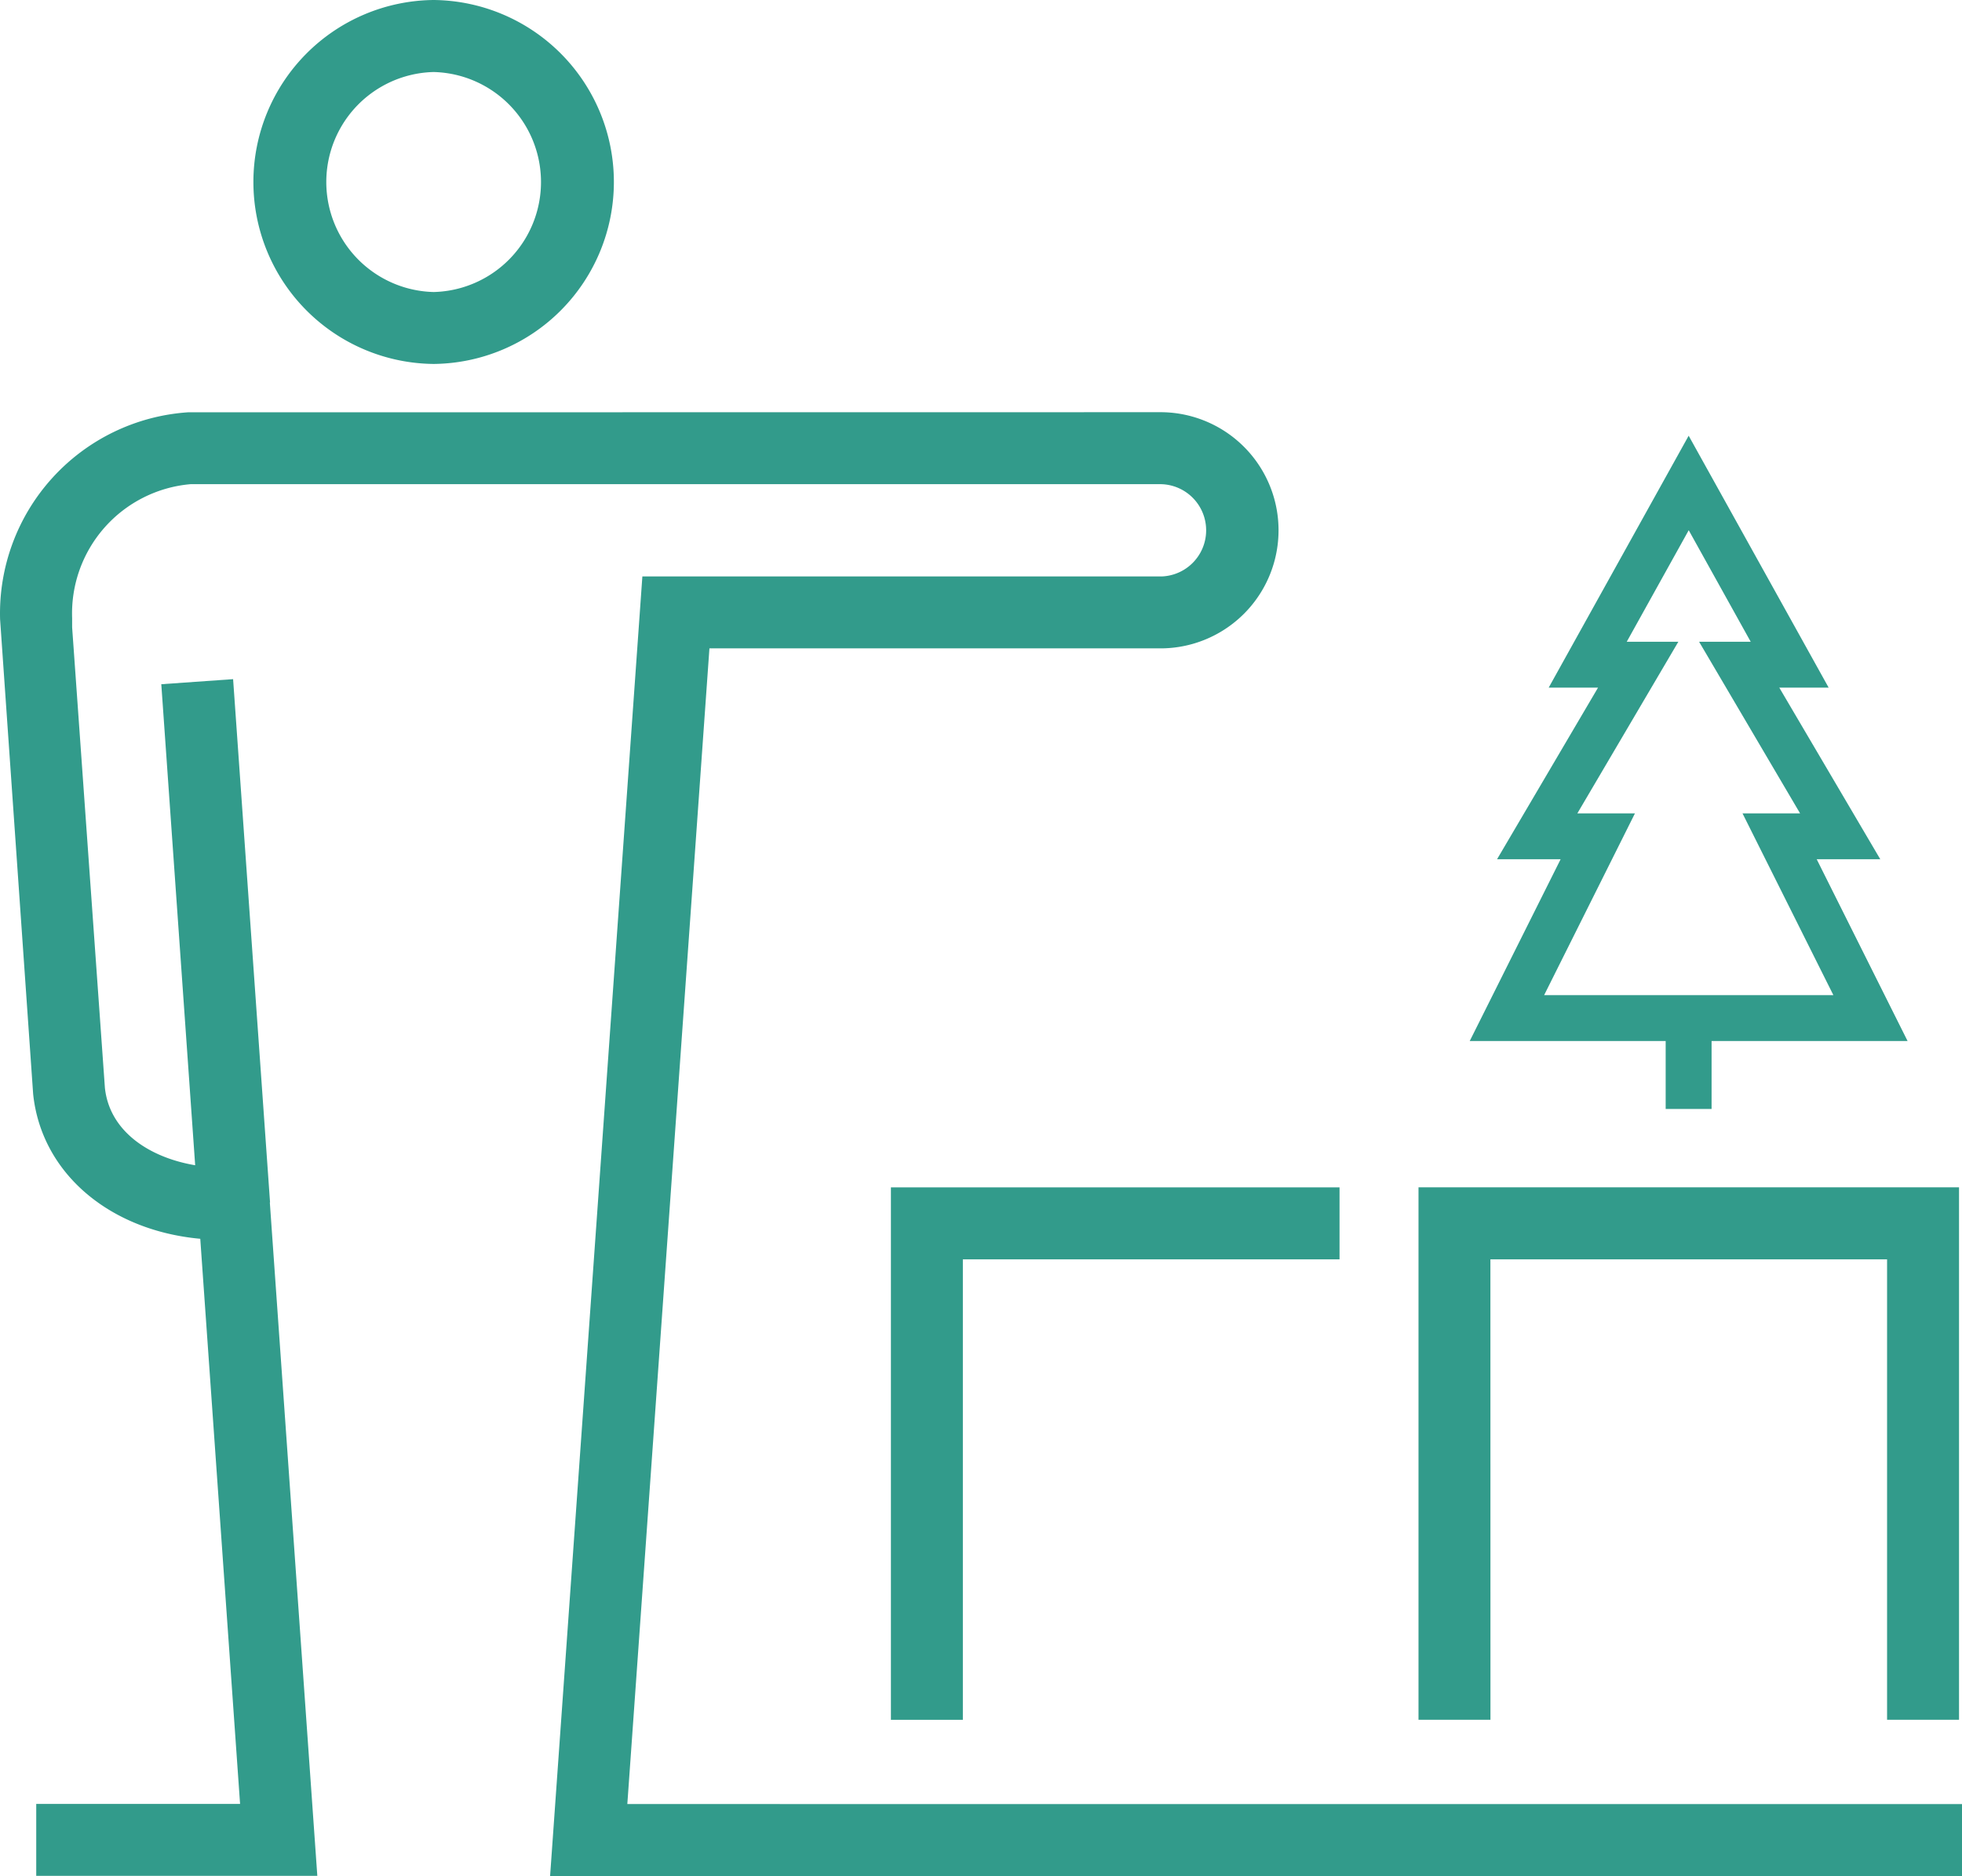 <svg xmlns="http://www.w3.org/2000/svg" width="106.837" height="102.184" viewBox="0 0 106.837 102.184"><g transform="translate(-909.258 -368.009)"><path d="M932.863,387.832h.01a9.912,9.912,0,0,0,0-19.823h-.009a9.912,9.912,0,0,0,.01,19.823m0-15.9h0a5.993,5.993,0,0,1,.01,11.982h-.02a5.993,5.993,0,0,1,0-11.982" fill="#329b8b"/><path d="M943.418,466.269l4.471-62.946h24.653a6.432,6.432,0,0,0-.034-12.863l-53.016.006a10.979,10.979,0,0,0-10.229,11.278l1.8,25.853c.451,4.314,4.161,7.433,9.1,7.884l2.168,30.781h-11.1v3.918h15.306L923.951,433.5h.012L921.951,405l-3.91.276,1.845,26.2c-2.475-.417-4.664-1.831-4.916-4.22l-1.784-25.076v-.5a7.066,7.066,0,0,1,6.449-7.3h52.84a2.514,2.514,0,0,1,.033,5.026H944.237l-5.025,70.788h76.883v-3.924Z" fill="#329b8b"/><path d="M990.415,436.6h21.6v25.078h3.918v-29H986.5v29h3.918Z" fill="#329b8b"/><path d="M957.771,461.681h3.918V436.6H982.2v-3.918H957.771Z" fill="#329b8b"/><path d="M1013.132,424.71l-4.948-9.9h3.462l-5.5-9.348h2.688l-7.623-13.721-7.622,13.721h2.687l-5.5,9.348h3.462l-4.949,9.9h10.67v3.7h2.5v-3.7Zm-14.846-12.4H995.15l5.5-9.348h-2.81l3.374-6.073,3.375,6.073h-2.811l5.5,9.348h-3.135l4.948,9.9h-15.75Z" fill="#329b8b"/></g></svg>